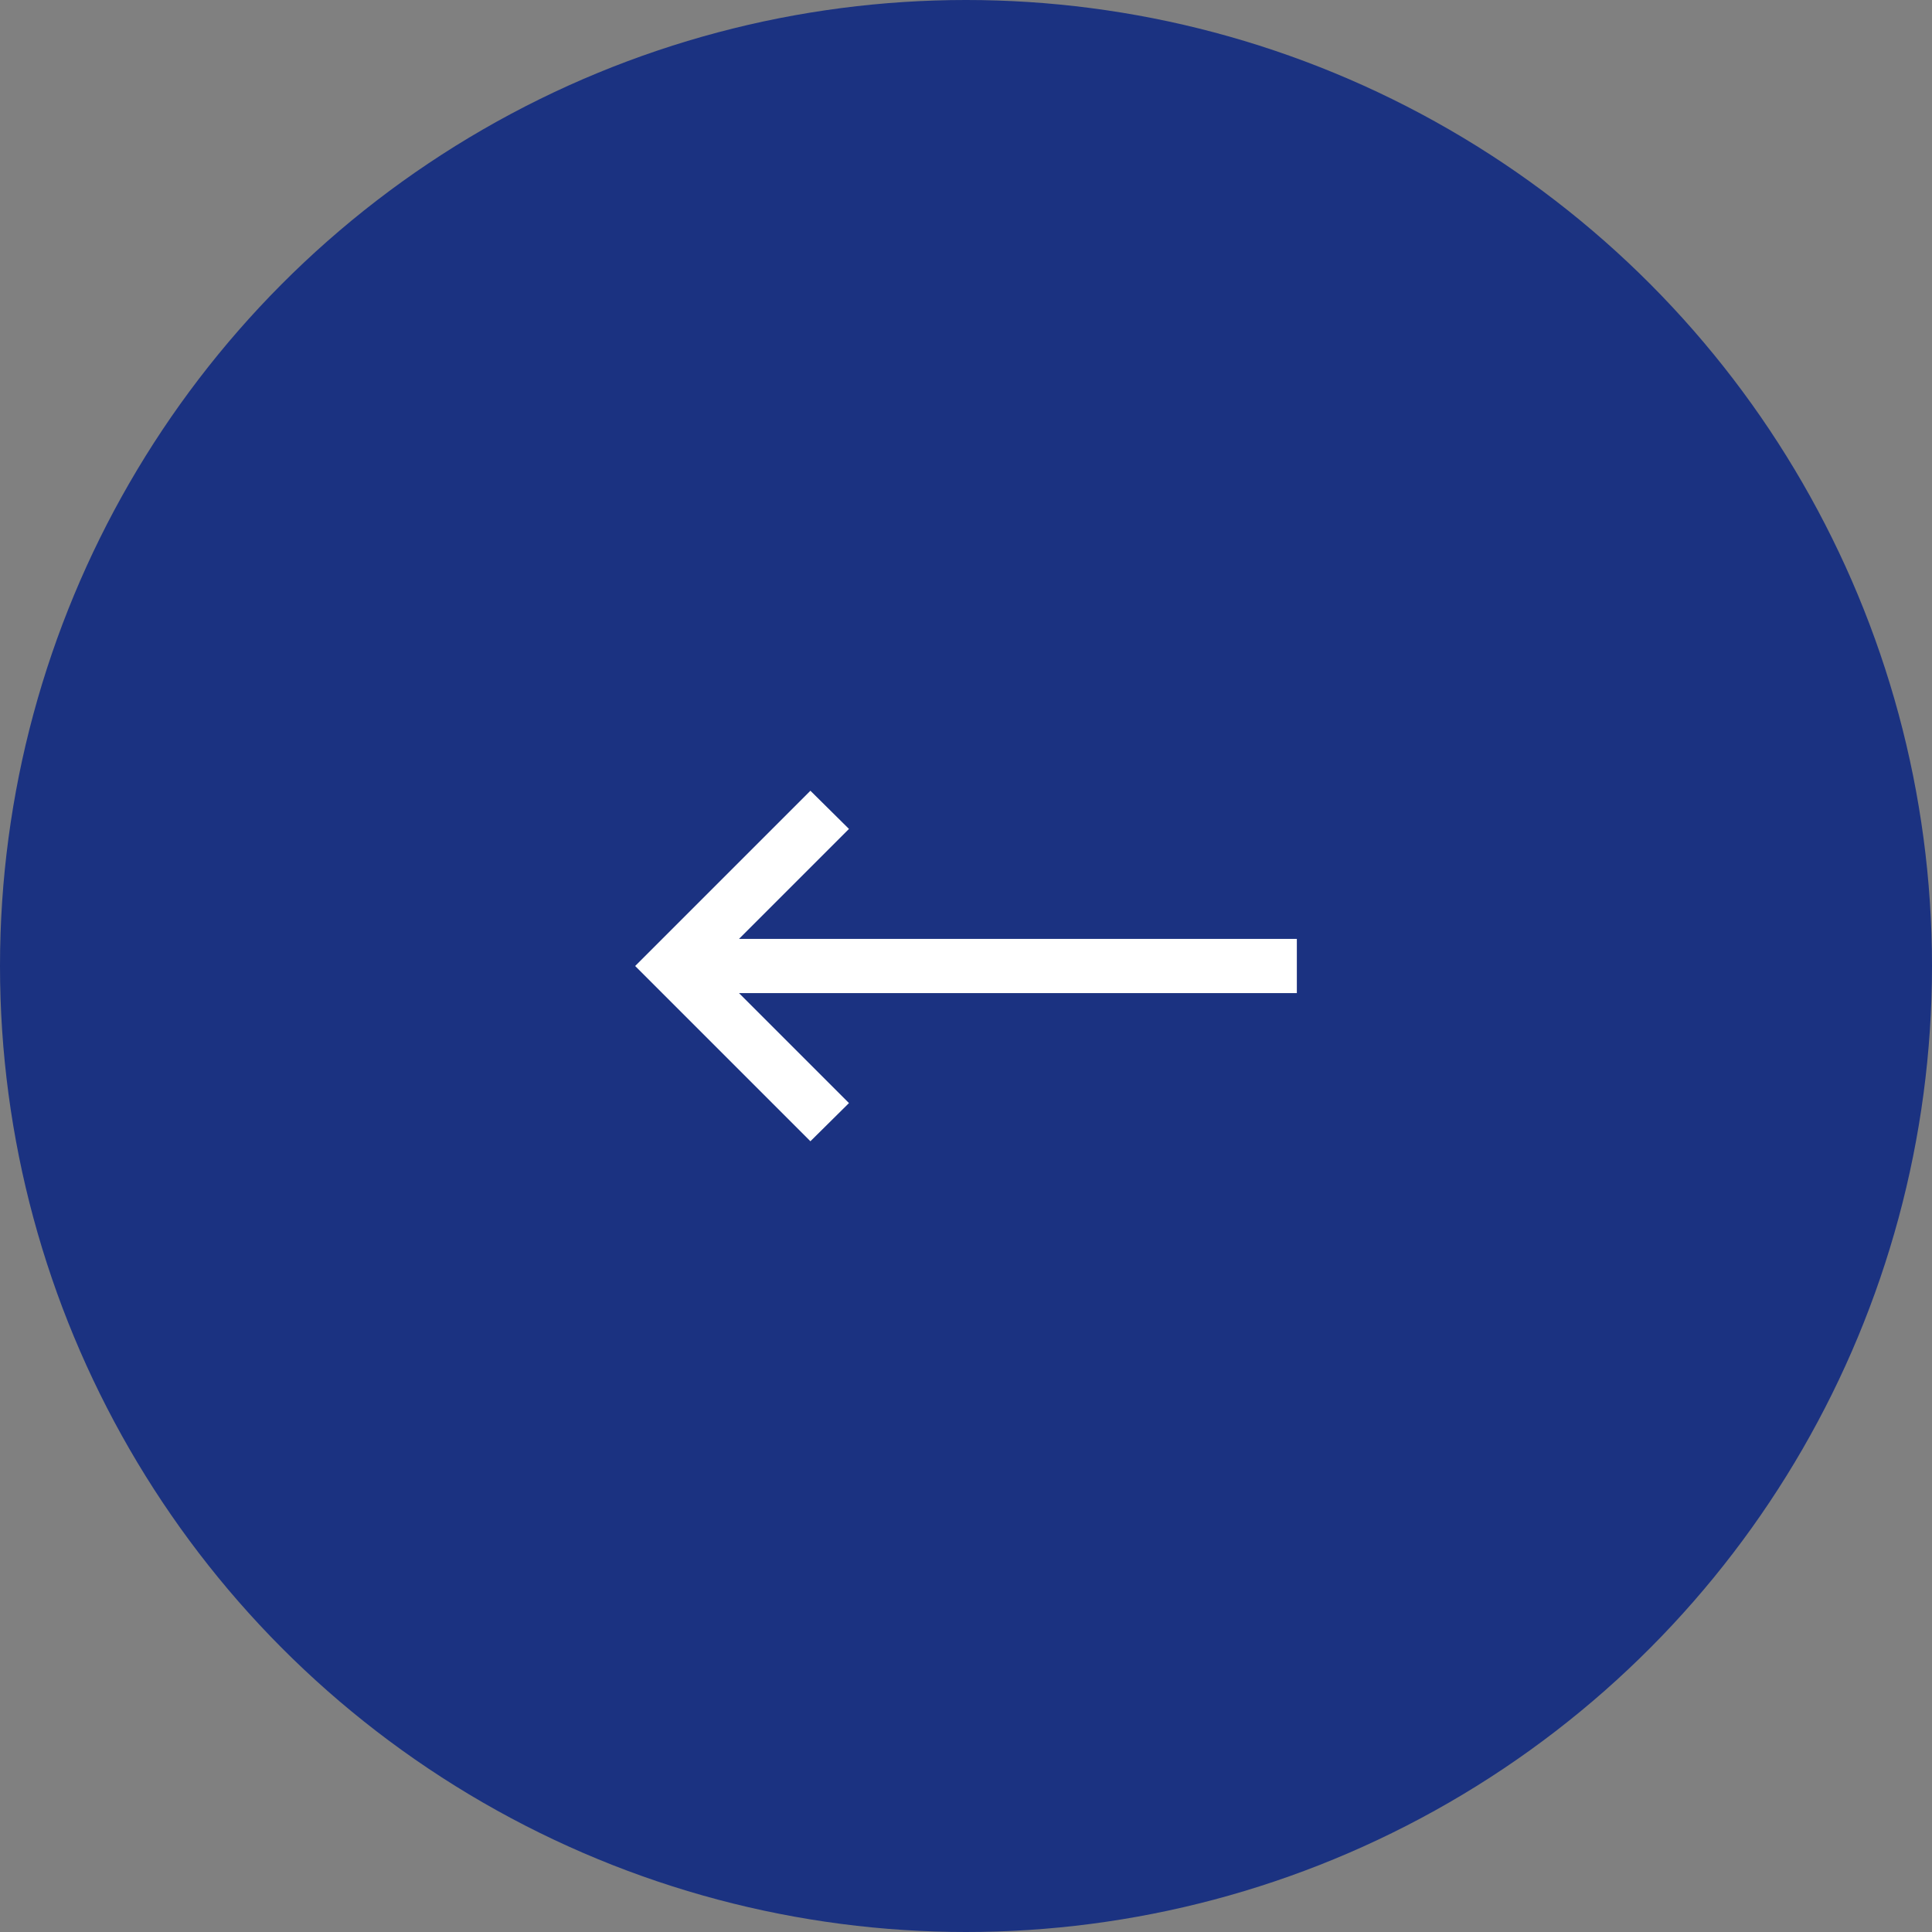 <svg id="Layer_1" data-name="Layer 1" xmlns="http://www.w3.org/2000/svg" viewBox="0 0 50.6 50.6">
  <rect x="0" y="0" width="50.6" height="50.6" fill="#808080" stroke="none"/>
  <defs>
    <style>
      .cls-1 {
        fill: #1b3281;
      }

      .cls-2 {
        fill: #fff;
      }
    </style>
  </defs>
  <title>button-apla</title>
  <circle class="cls-1" cx="25.3" cy="25.3" r="25.3"/>
  <polygon class="cls-2" points="21.225 20.71 16.635 25.3 21.225 29.89 22.235 28.89 19.355 26.01 33.965 26.01 33.965 24.59 19.355 24.59 22.235 21.71 21.225 20.71"/>
</svg>
